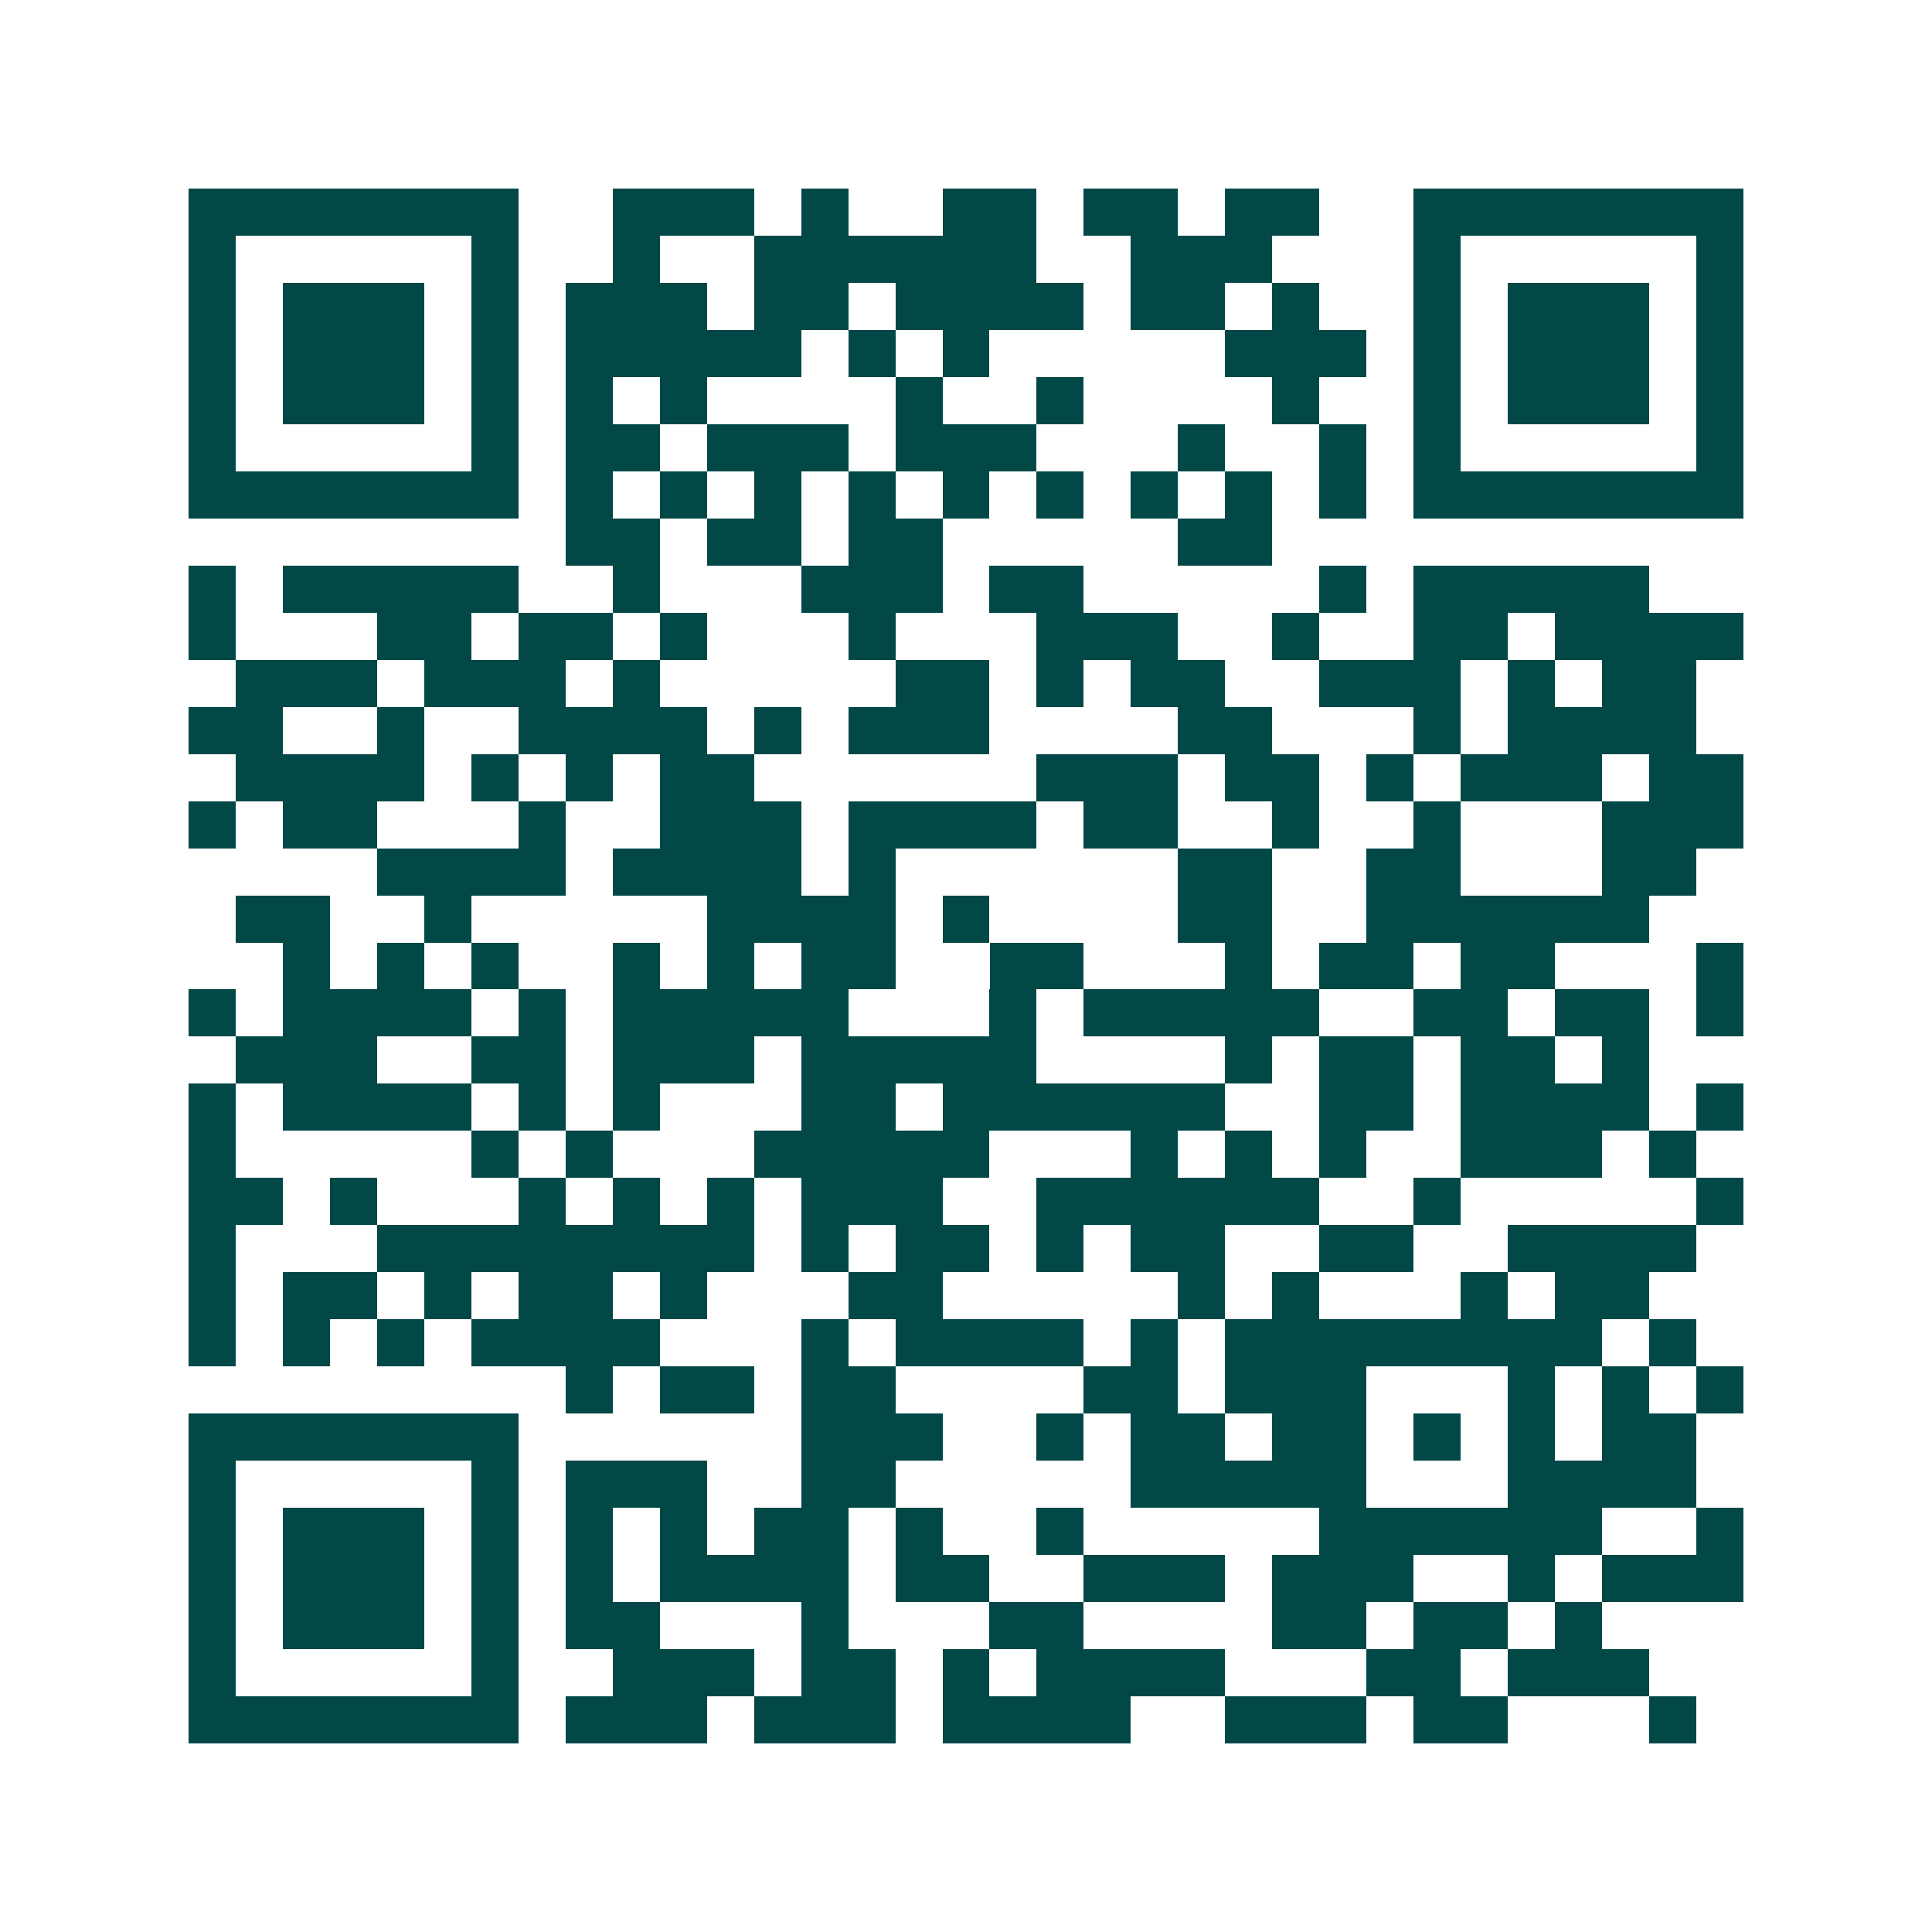 <svg xmlns="http://www.w3.org/2000/svg" width="200" height="200" viewBox="0 0 41 41" shape-rendering="crispEdges"><path fill="#ffffff" d="M0 0h41v41H0z"/><path stroke="#014847" d="M4 4.5h7m2 0h3m1 0h1m2 0h2m1 0h2m1 0h2m2 0h7M4 5.5h1m5 0h1m2 0h1m2 0h6m2 0h3m3 0h1m5 0h1M4 6.5h1m1 0h3m1 0h1m1 0h3m1 0h2m1 0h4m1 0h2m1 0h1m2 0h1m1 0h3m1 0h1M4 7.5h1m1 0h3m1 0h1m1 0h5m1 0h1m1 0h1m5 0h3m1 0h1m1 0h3m1 0h1M4 8.5h1m1 0h3m1 0h1m1 0h1m1 0h1m4 0h1m2 0h1m4 0h1m2 0h1m1 0h3m1 0h1M4 9.5h1m5 0h1m1 0h2m1 0h3m1 0h3m3 0h1m2 0h1m1 0h1m5 0h1M4 10.5h7m1 0h1m1 0h1m1 0h1m1 0h1m1 0h1m1 0h1m1 0h1m1 0h1m1 0h1m1 0h7M12 11.5h2m1 0h2m1 0h2m5 0h2M4 12.5h1m1 0h5m2 0h1m3 0h3m1 0h2m5 0h1m1 0h5M4 13.5h1m3 0h2m1 0h2m1 0h1m3 0h1m3 0h3m2 0h1m2 0h2m1 0h4M5 14.5h3m1 0h3m1 0h1m5 0h2m1 0h1m1 0h2m2 0h3m1 0h1m1 0h2M4 15.5h2m2 0h1m2 0h4m1 0h1m1 0h3m4 0h2m3 0h1m1 0h4M5 16.5h4m1 0h1m1 0h1m1 0h2m6 0h3m1 0h2m1 0h1m1 0h3m1 0h2M4 17.5h1m1 0h2m3 0h1m2 0h3m1 0h4m1 0h2m2 0h1m2 0h1m3 0h3M8 18.5h4m1 0h4m1 0h1m6 0h2m2 0h2m3 0h2M5 19.5h2m2 0h1m5 0h4m1 0h1m4 0h2m2 0h6M6 20.5h1m1 0h1m1 0h1m2 0h1m1 0h1m1 0h2m2 0h2m3 0h1m1 0h2m1 0h2m3 0h1M4 21.5h1m1 0h4m1 0h1m1 0h5m3 0h1m1 0h5m2 0h2m1 0h2m1 0h1M5 22.5h3m2 0h2m1 0h3m1 0h5m4 0h1m1 0h2m1 0h2m1 0h1M4 23.5h1m1 0h4m1 0h1m1 0h1m3 0h2m1 0h6m2 0h2m1 0h4m1 0h1M4 24.5h1m5 0h1m1 0h1m3 0h5m3 0h1m1 0h1m1 0h1m2 0h3m1 0h1M4 25.5h2m1 0h1m3 0h1m1 0h1m1 0h1m1 0h3m2 0h6m2 0h1m5 0h1M4 26.5h1m3 0h8m1 0h1m1 0h2m1 0h1m1 0h2m2 0h2m2 0h4M4 27.5h1m1 0h2m1 0h1m1 0h2m1 0h1m3 0h2m5 0h1m1 0h1m3 0h1m1 0h2M4 28.5h1m1 0h1m1 0h1m1 0h4m3 0h1m1 0h4m1 0h1m1 0h8m1 0h1M12 29.5h1m1 0h2m1 0h2m4 0h2m1 0h3m3 0h1m1 0h1m1 0h1M4 30.5h7m6 0h3m2 0h1m1 0h2m1 0h2m1 0h1m1 0h1m1 0h2M4 31.5h1m5 0h1m1 0h3m2 0h2m5 0h5m3 0h4M4 32.5h1m1 0h3m1 0h1m1 0h1m1 0h1m1 0h2m1 0h1m2 0h1m5 0h6m2 0h1M4 33.5h1m1 0h3m1 0h1m1 0h1m1 0h4m1 0h2m2 0h3m1 0h3m2 0h1m1 0h3M4 34.5h1m1 0h3m1 0h1m1 0h2m3 0h1m3 0h2m4 0h2m1 0h2m1 0h1M4 35.5h1m5 0h1m2 0h3m1 0h2m1 0h1m1 0h4m3 0h2m1 0h3M4 36.5h7m1 0h3m1 0h3m1 0h4m2 0h3m1 0h2m3 0h1"/></svg>
